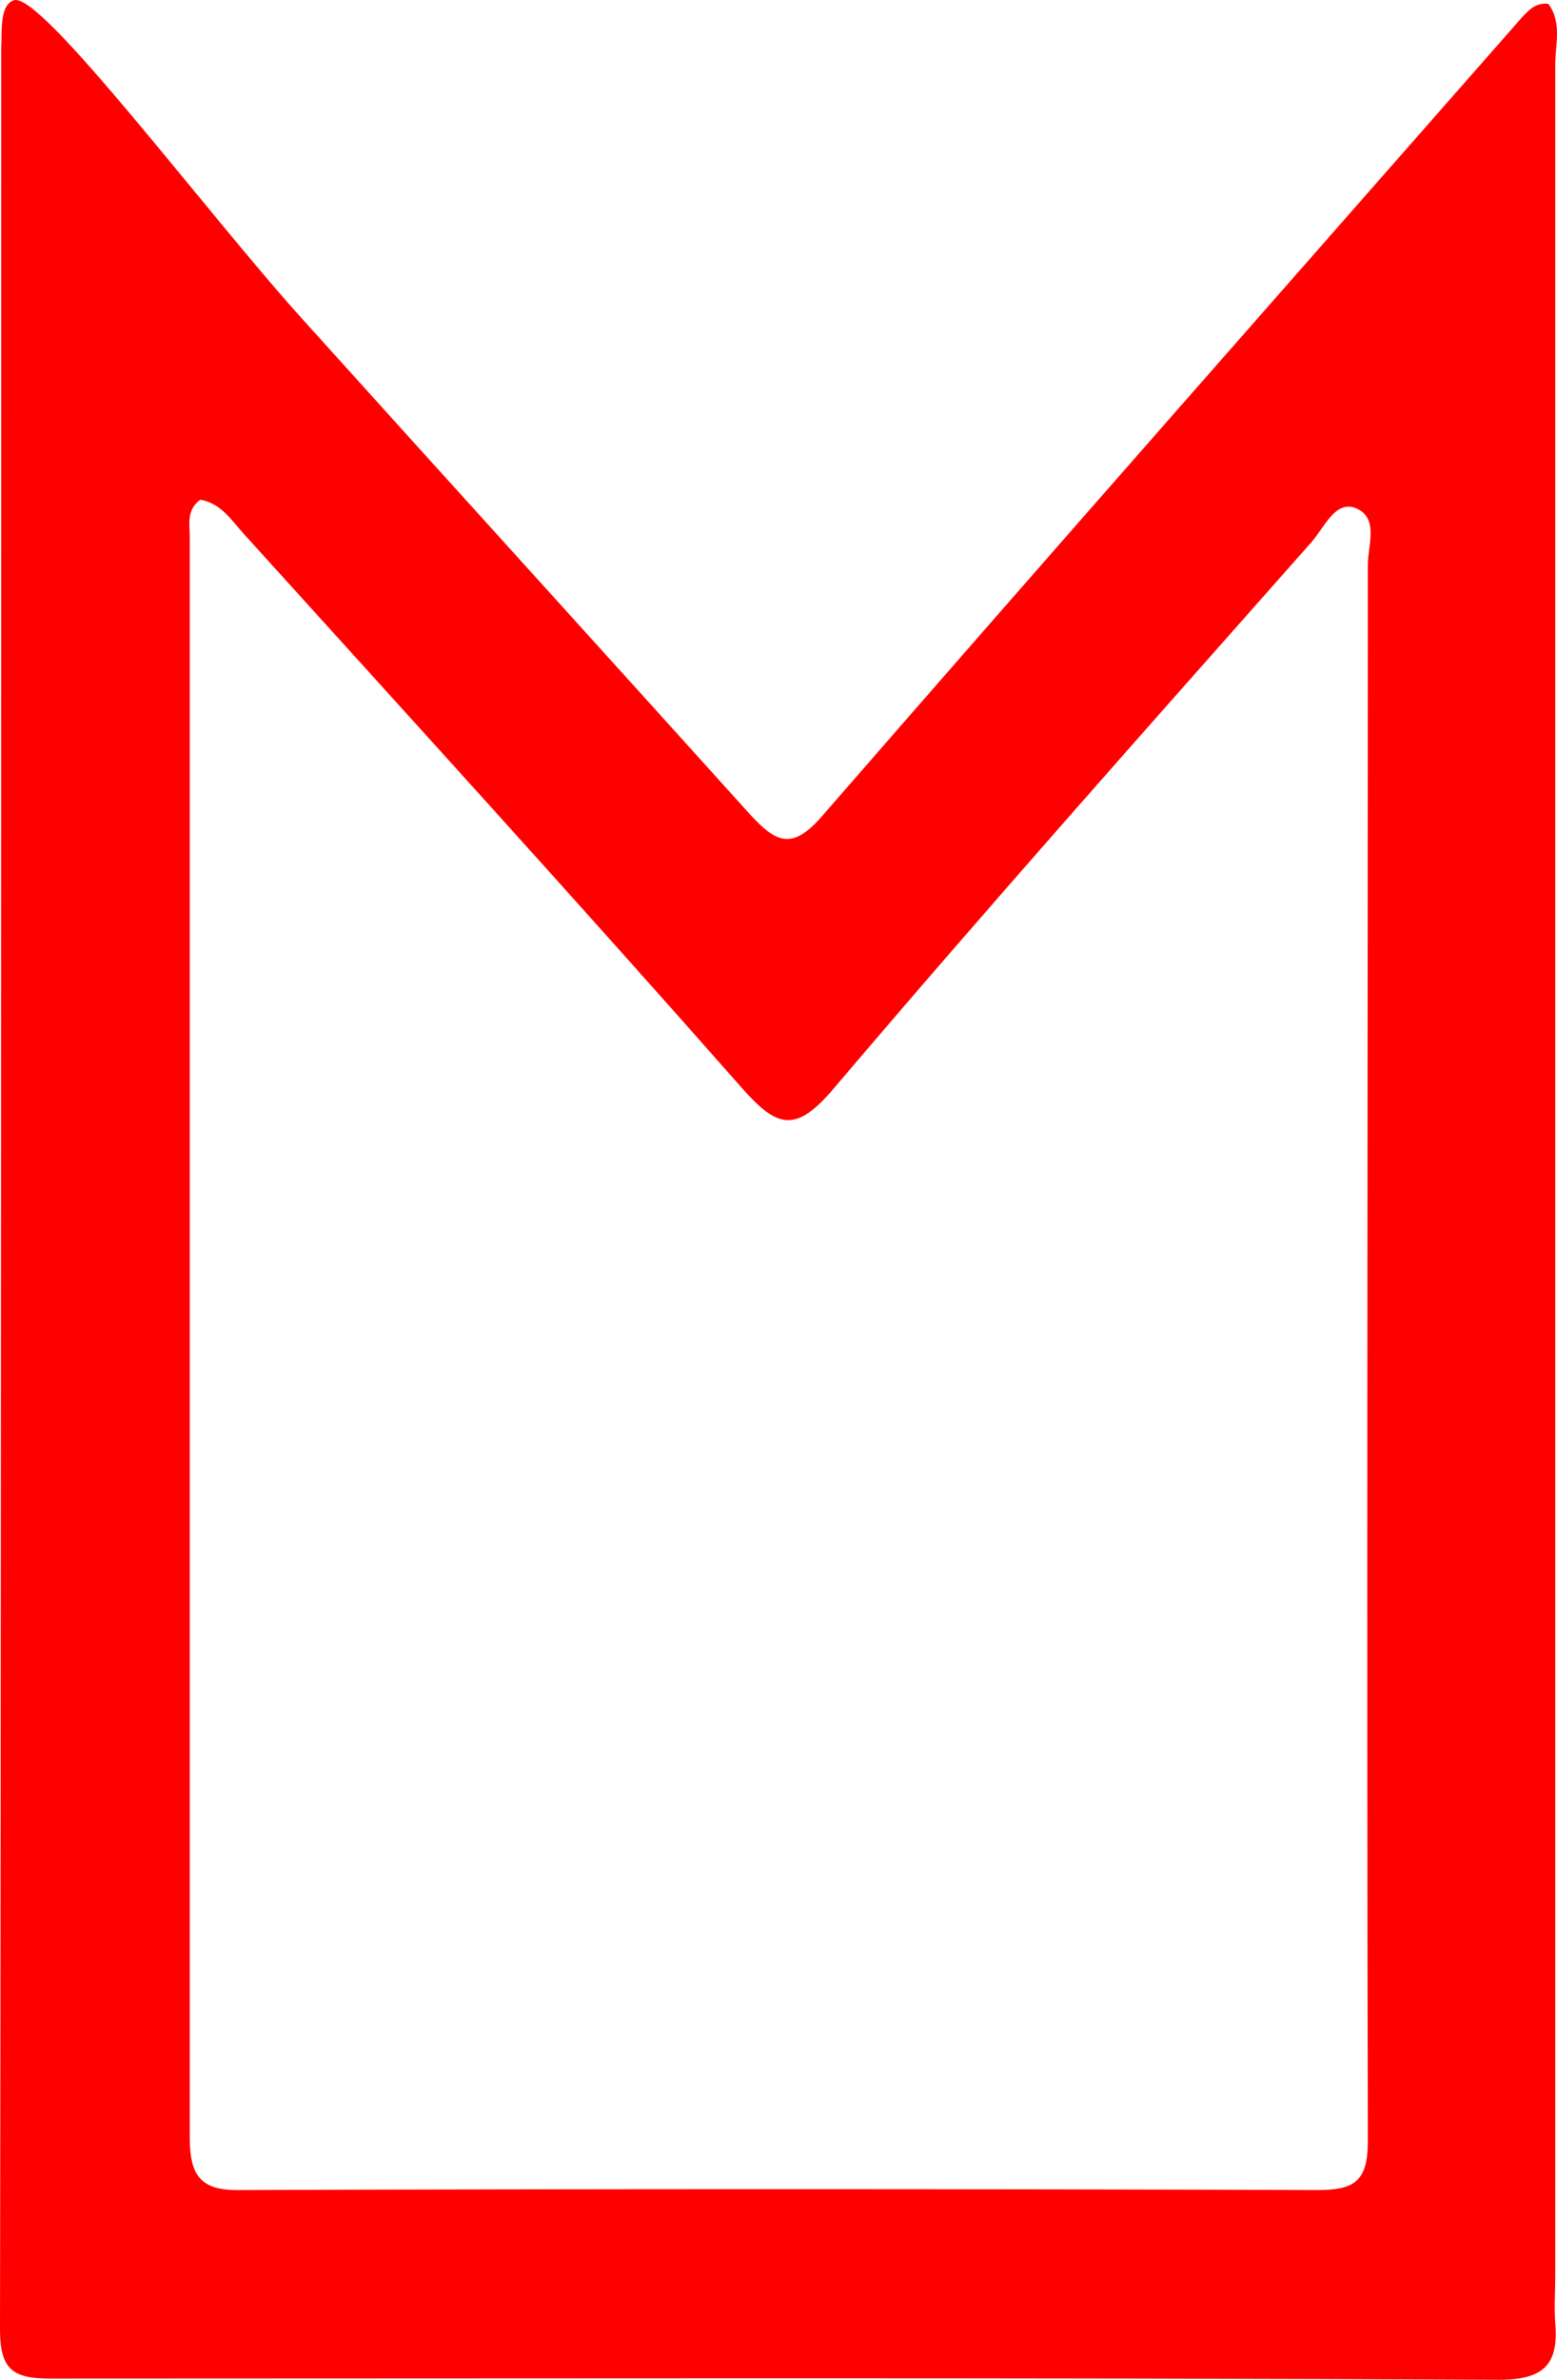 <?xml version="1.0" encoding="UTF-8"?> <svg xmlns="http://www.w3.org/2000/svg" width="425" height="649" viewBox="0 0 425 649" fill="none"><path d="M3.813 0.078C11.121 -2.462 56.243 57.859 82.299 86.749C122.972 131.831 163.963 176.912 204.636 221.994C211.627 229.614 216.075 232.153 224.337 222.629C287.889 149.609 351.757 77.225 415.626 4.522C417.533 2.618 419.121 0.713 422.617 1.03C426.43 6.11 424.523 12.142 424.523 17.539C424.523 218.502 424.523 419.464 424.523 620.745C424.523 624.872 424.206 629.316 424.523 633.444C425.477 644.555 421.664 649 409.271 649C277.403 648.365 145.533 648.683 13.664 648.683C3.495 648.683 0 646.143 0 635.349C0.318 428.036 0.318 220.724 0.318 13.094C0.636 9.285 -0.318 1.348 3.813 0.078ZM54.654 136.275C50.841 139.133 51.795 142.942 51.795 146.435C51.795 291.839 51.795 437.243 51.795 582.647C51.795 593.442 54.654 597.569 66.094 597.251C163.963 596.934 261.833 596.934 359.701 597.251C369.869 597.251 373.364 594.711 373.364 583.917C373.047 440.735 373.364 297.236 373.364 154.054C373.364 148.657 376.542 141.038 369.869 138.498C364.467 136.593 361.607 143.577 358.112 147.705C314.263 197.231 270.412 246.44 227.515 296.919C217.029 309.3 211.945 307.395 202.412 296.601C157.608 245.805 112.169 195.961 66.729 145.8C63.234 141.99 60.374 137.228 54.654 136.275Z" fill="#FF0000"></path></svg> 